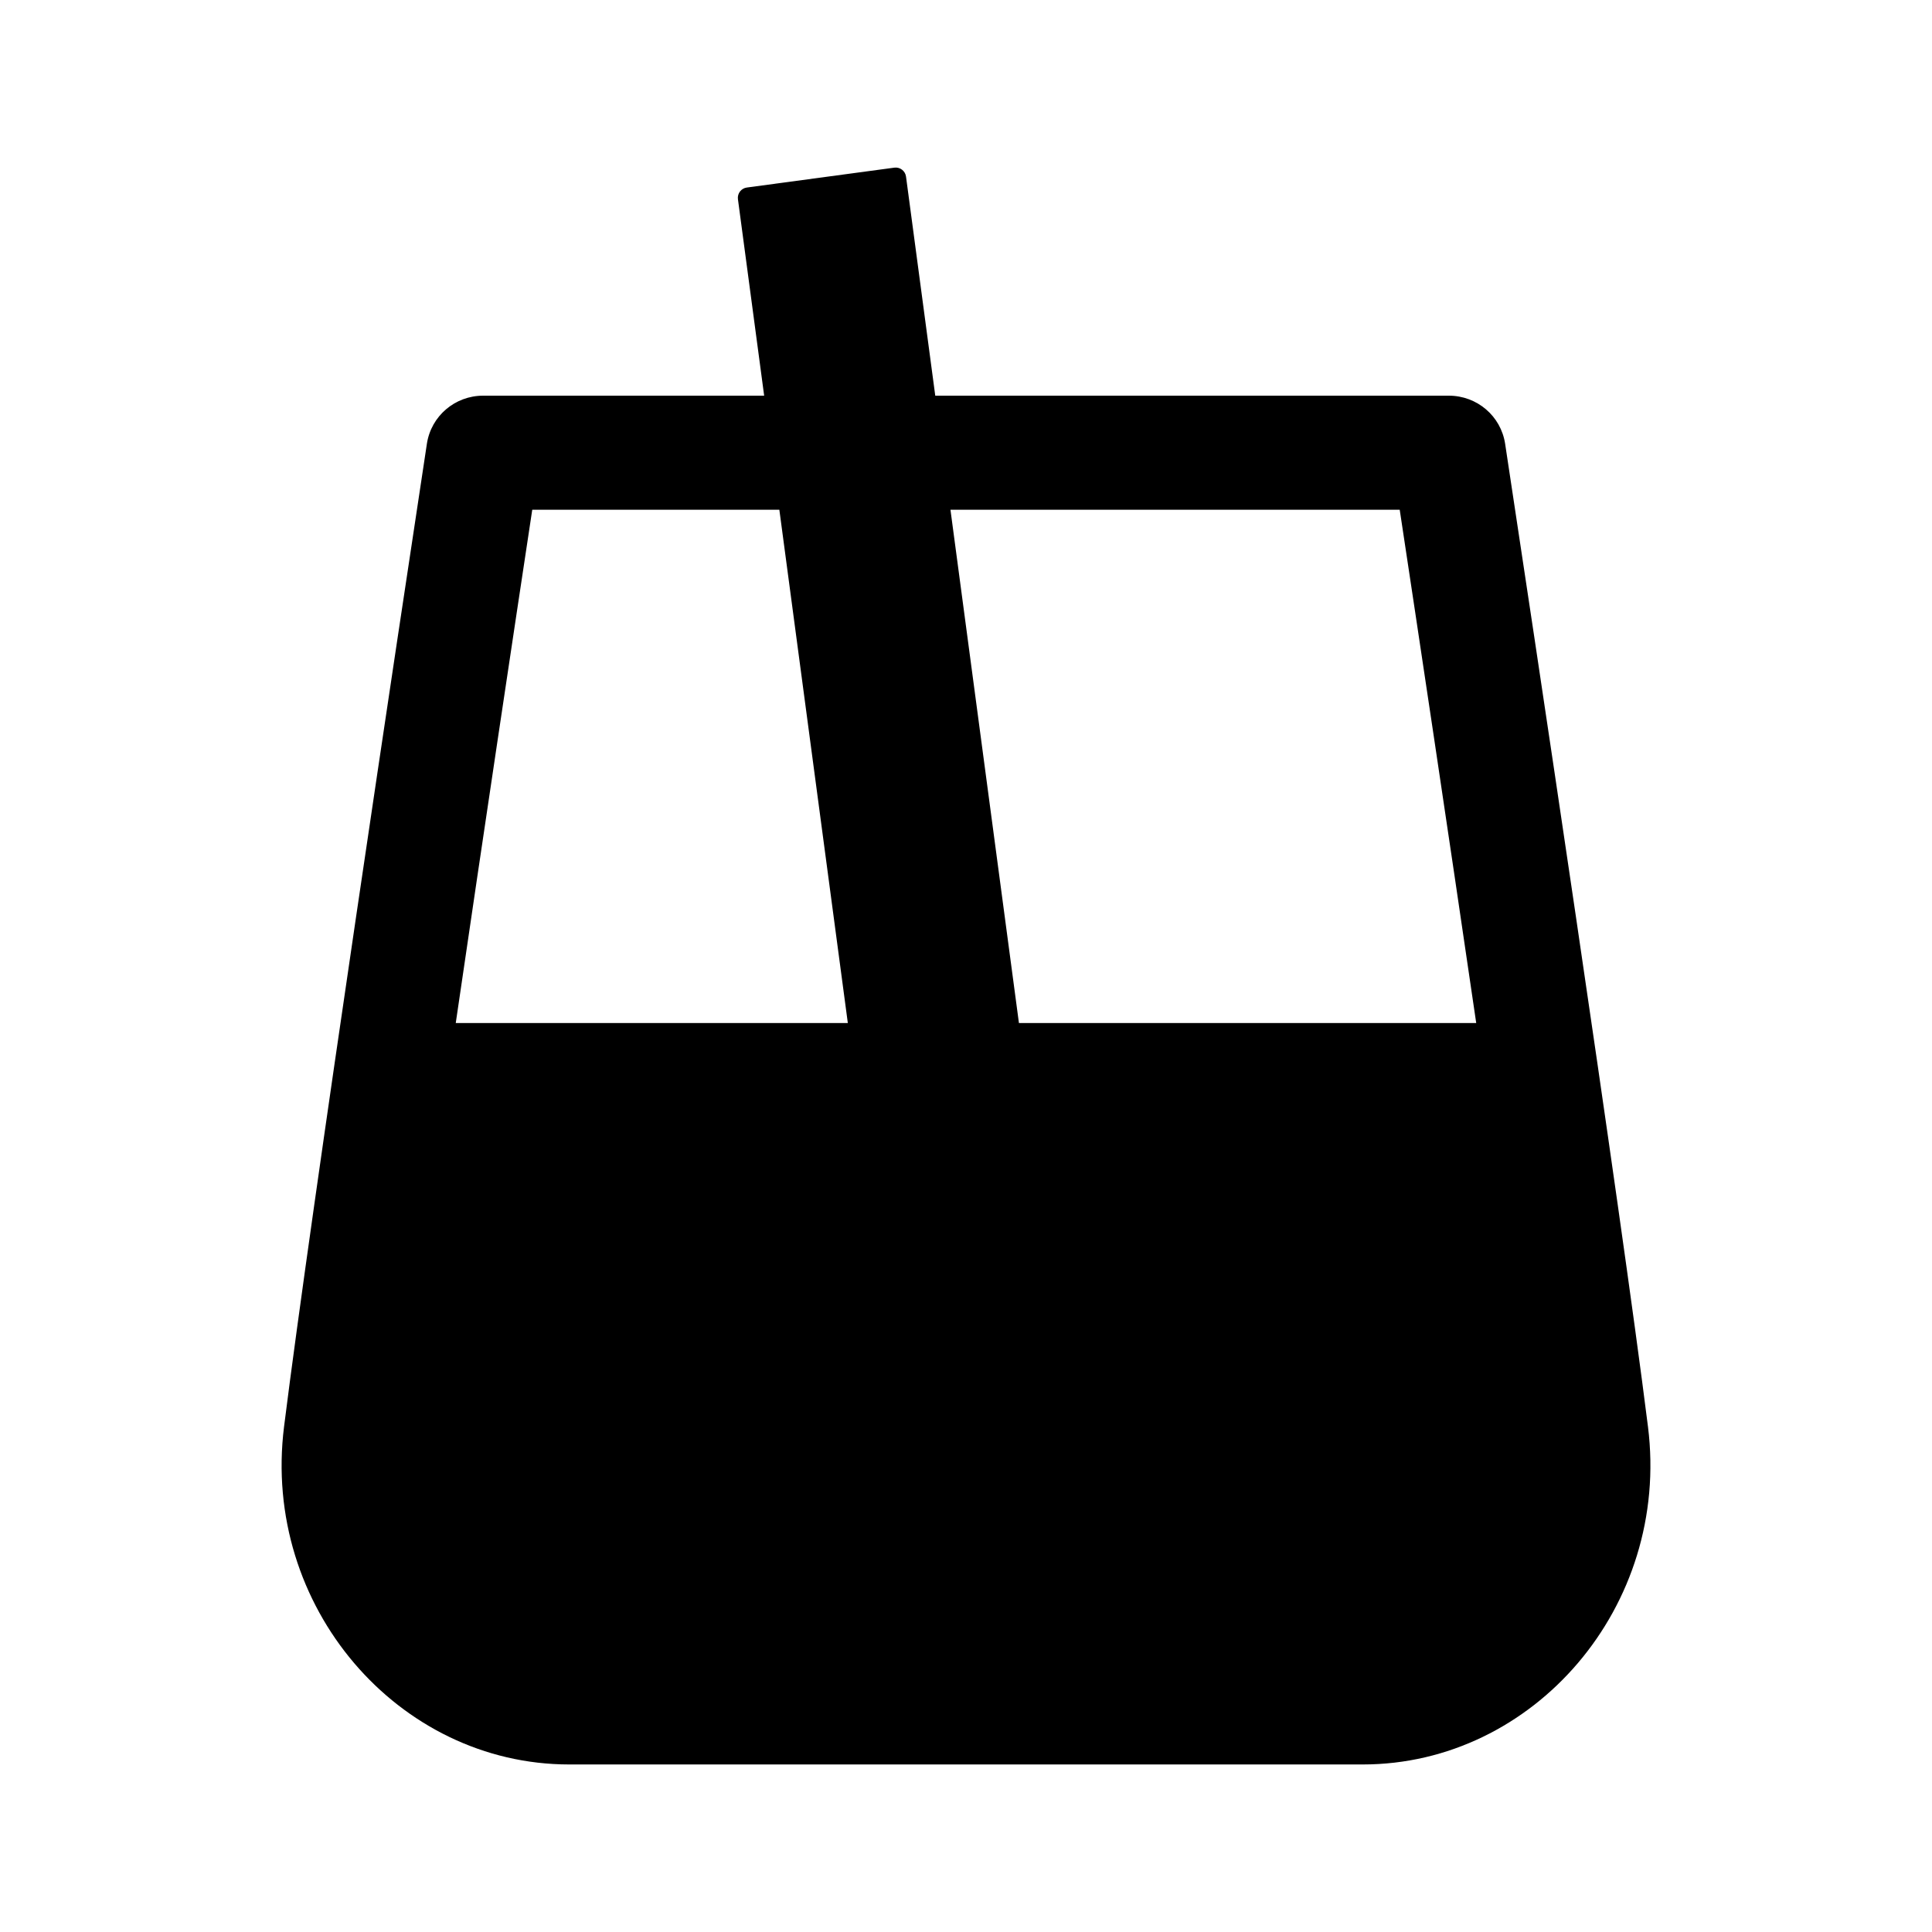 <?xml version="1.0" encoding="UTF-8"?>
<!-- Uploaded to: ICON Repo, www.svgrepo.com, Generator: ICON Repo Mixer Tools -->
<svg fill="#000000" width="800px" height="800px" version="1.1" viewBox="144 144 512 512" xmlns="http://www.w3.org/2000/svg">
 <path d="m580.73 522.09c-7.285-58.18-30.902-214.66-37.852-260.47-1.125-7.387-7.461-12.762-14.934-12.762h-136.09l-7.75-58.059c-0.203-1.512-1.586-2.57-3.098-2.367l-39.082 5.266c-1.508 0.203-2.562 1.586-2.363 3.094l6.949 52.066h-74.453c-7.473 0-13.809 5.375-14.93 12.762-6.949 45.805-30.57 202.29-37.852 260.47-5.965 47.641 30.254 89.512 75.574 89.512h210.3c45.328 0 81.547-41.871 75.582-89.512zm-315.95-106.97c7.523-51.418 15.617-105.26 20.273-136.03h65.484l18.148 136.03zm149.25 0-18.148-136.03h119.06c4.656 30.773 12.75 84.609 20.273 136.03z"/>
</svg>
